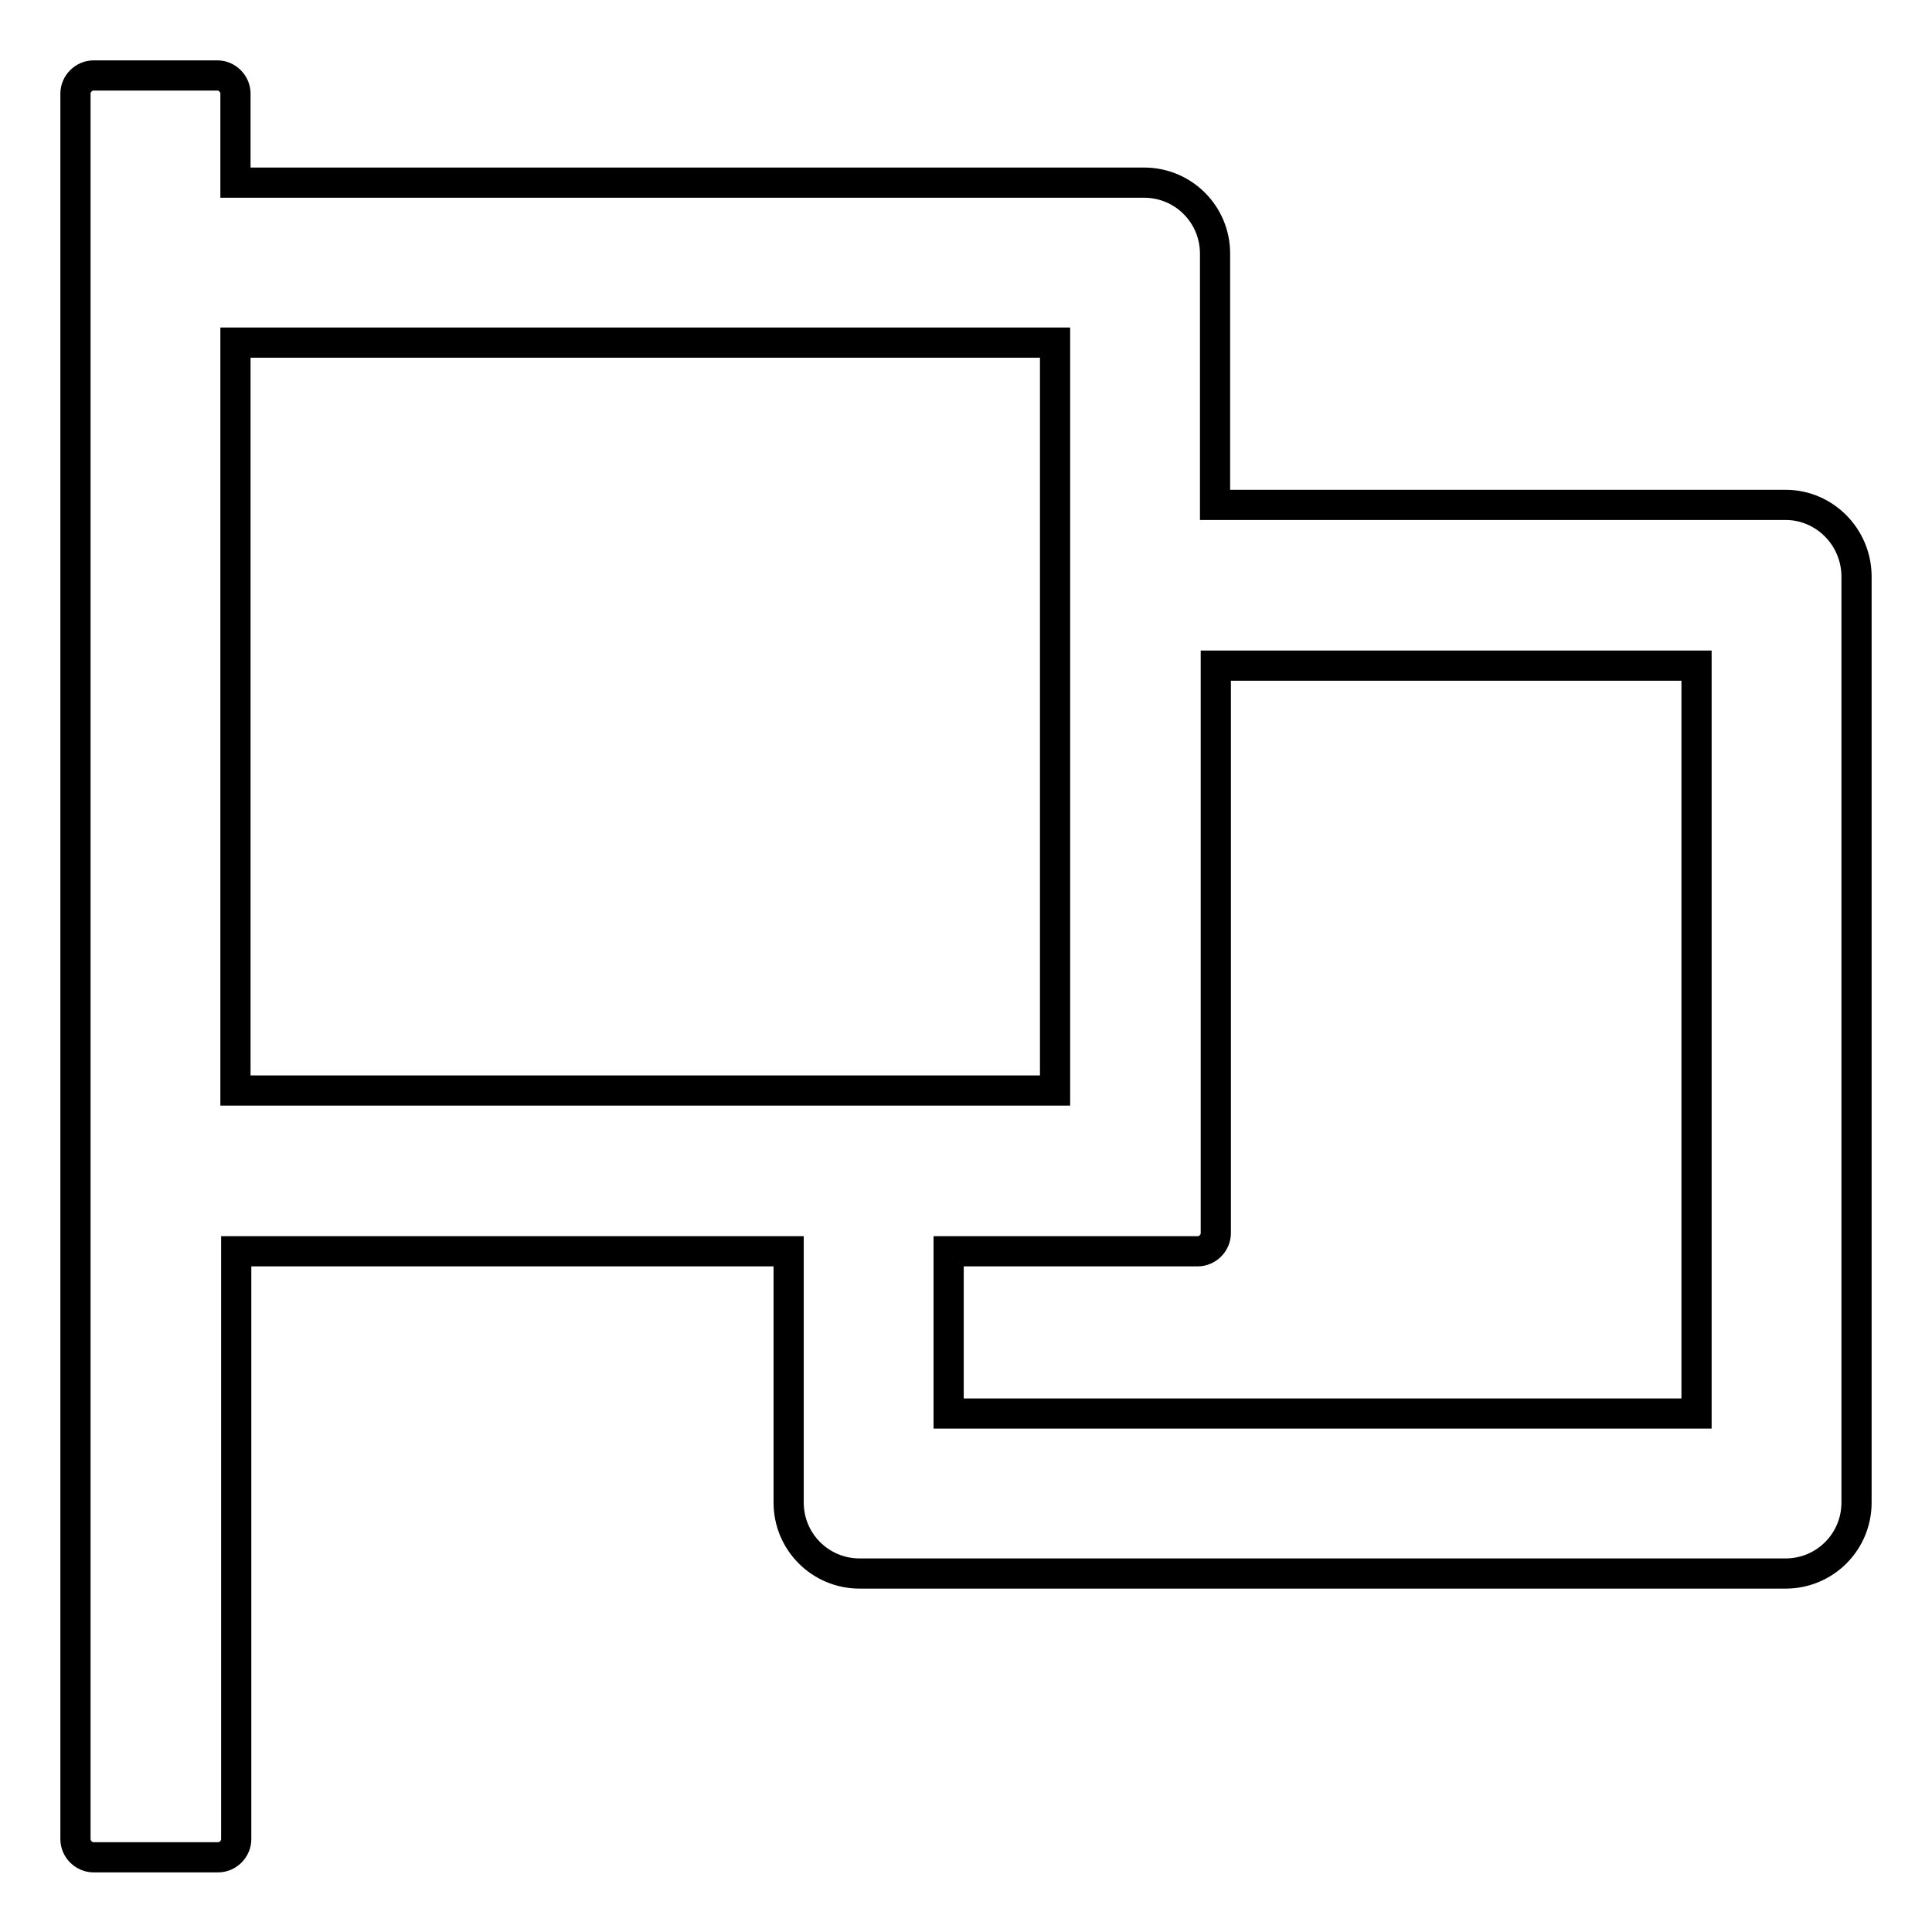 <?xml version="1.0" encoding="utf-8"?>
<!-- Svg Vector Icons : http://www.onlinewebfonts.com/icon -->
<!DOCTYPE svg PUBLIC "-//W3C//DTD SVG 1.1//EN" "http://www.w3.org/Graphics/SVG/1.1/DTD/svg11.dtd">
<svg version="1.1" xmlns="http://www.w3.org/2000/svg" xmlns:xlink="http://www.w3.org/1999/xlink" x="0px" y="0px" viewBox="0 0 256 256" enable-background="new 0 0 256 256" xml:space="preserve">
<g> <path stroke-width="4" fill-opacity="0" stroke="#000000"  d="M236.6,66.9H161V33.6c0-5.2-4.2-9.4-9.4-9.4H31.2V12.4c0-1.3-1.1-2.4-2.4-2.4H12.4c-1.3,0-2.4,1.1-2.4,2.4 v231.3c0,1.3,1.1,2.4,2.4,2.4h16.5c1.3,0,2.4-1.1,2.4-2.4v-77.9h73.2v33.3c0,5.2,4.2,9.4,9.4,9.4h122.7c5.2,0,9.4-4.2,9.4-9.4V76.4 C246,71.2,241.8,66.9,236.6,66.9z M31.2,144.5V45.4h108.6v99.1H31.2z M224.8,187.3h-99.1v-21.5h33c1.3,0,2.4-1.1,2.4-2.4V88.2h63.7 V187.3z"/></g>
</svg>